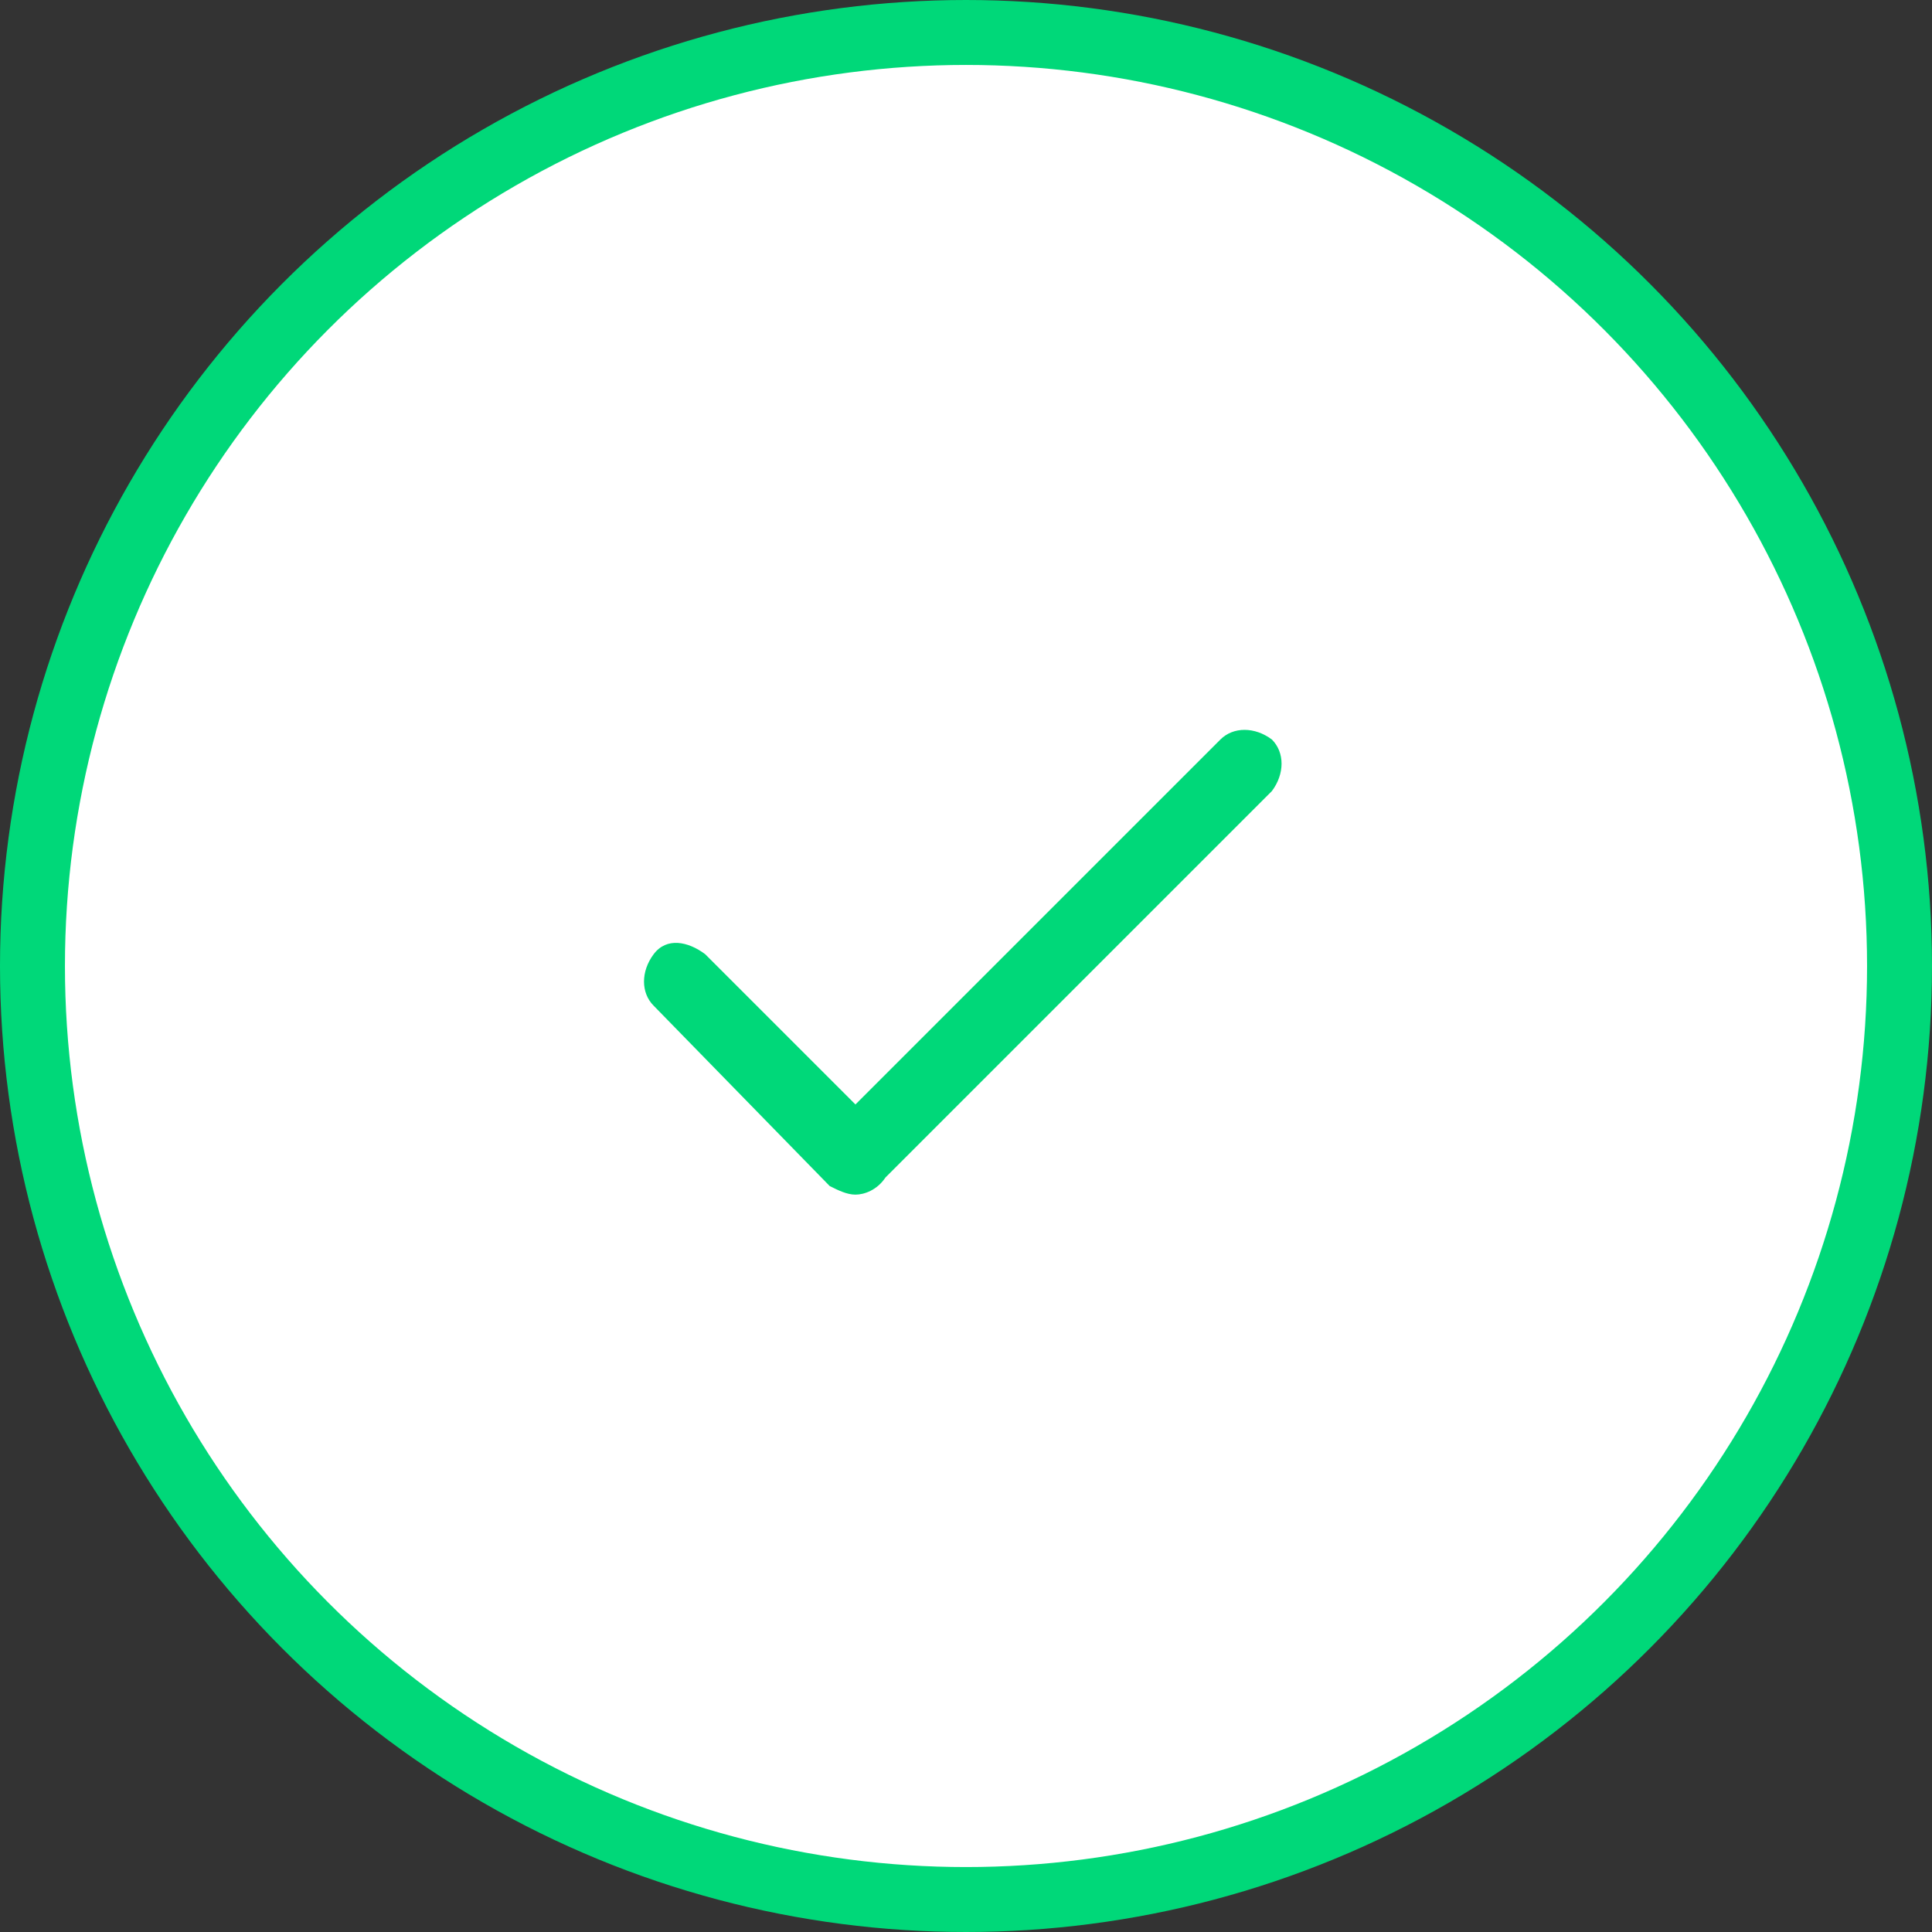 <svg width="119" height="119" viewBox="0 0 119 119" fill="none" xmlns="http://www.w3.org/2000/svg">
<rect x="0" y="0" width="119" height="119" fill="#333333" stroke="none"/>
<circle cx="59.5" cy="59.5" r="57.5" fill="white" stroke="#00D879" stroke-width="4"/>
<path d="M52.691 73.582C52.162 73.582 51.633 73.317 51.104 73.053L40.262 61.946C39.469 61.153 39.469 59.831 40.262 58.773C41.055 57.715 42.377 57.98 43.435 58.773L52.691 68.028L75.169 45.551C75.962 44.757 77.284 44.757 78.342 45.551C79.135 46.344 79.135 47.666 78.342 48.724L54.542 72.524C54.013 73.317 53.22 73.582 52.691 73.582Z" fill="#00D879"/>
</svg>
